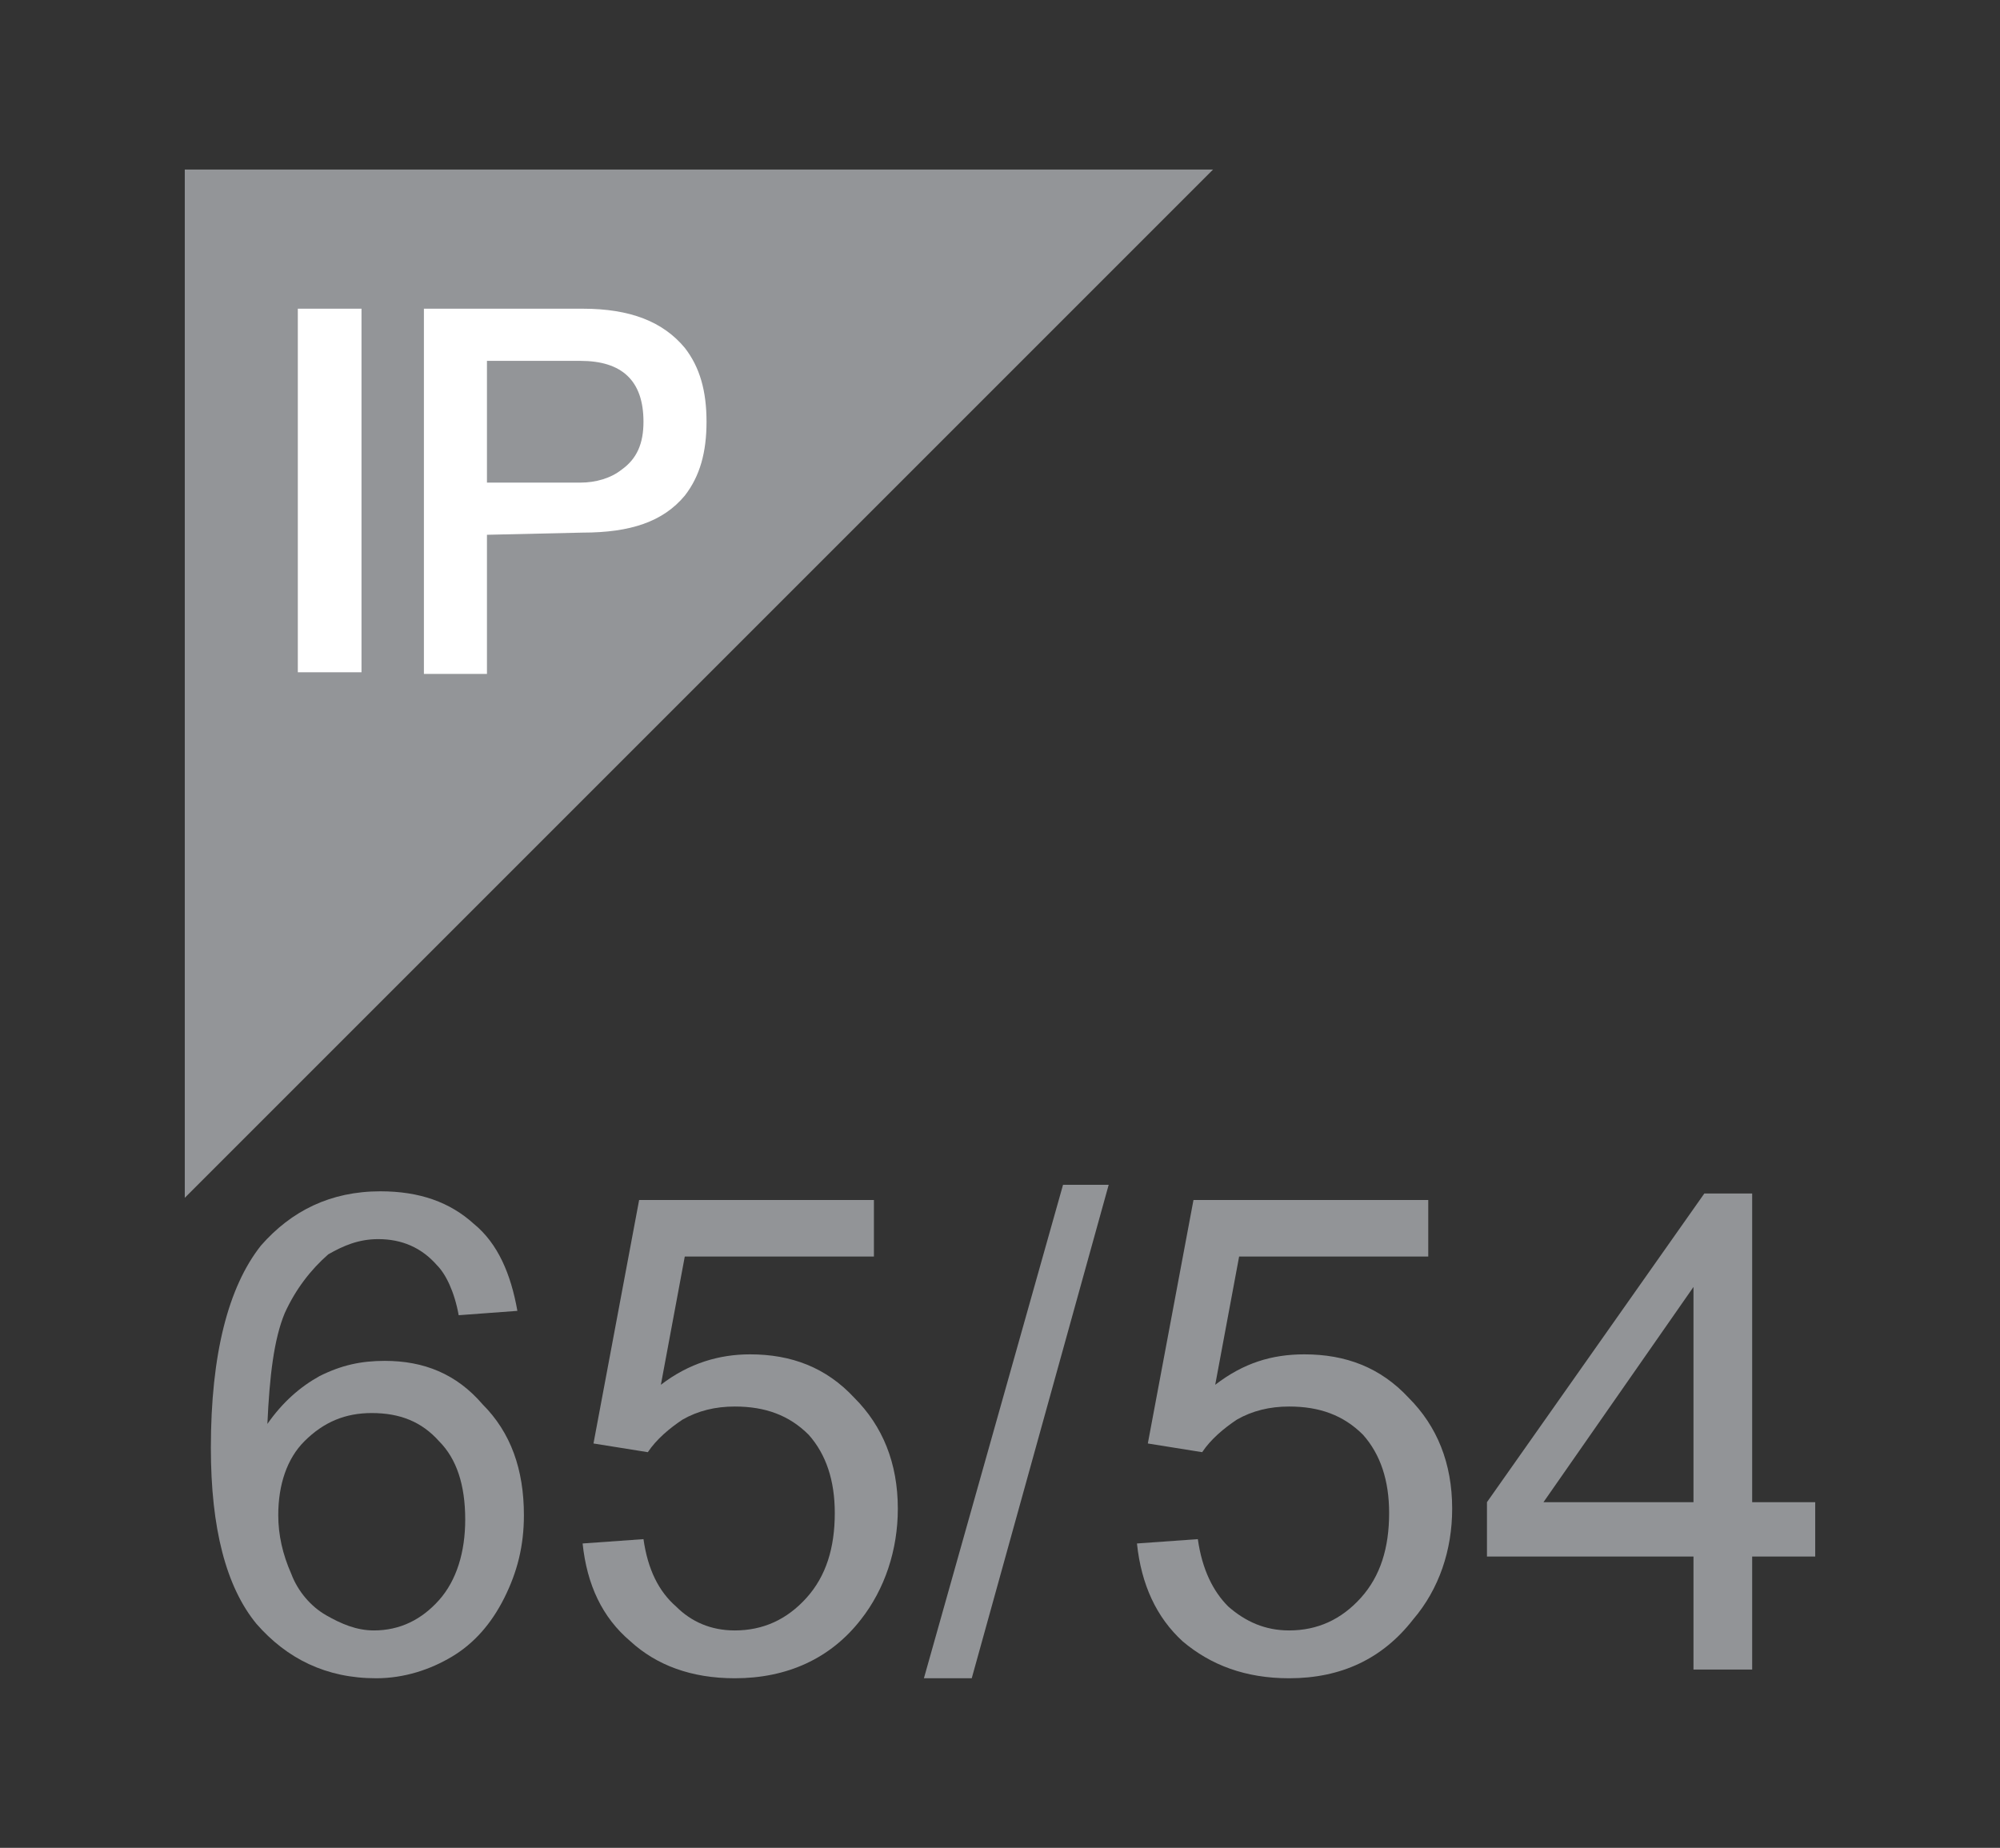 <svg xmlns="http://www.w3.org/2000/svg" xml:space="preserve" style="shape-rendering:geometricPrecision;text-rendering:geometricPrecision;image-rendering:optimizeQuality;fill-rule:evenodd;clip-rule:evenodd" viewBox="0 0 920 850"><rect x="0" y="0" width="920" height="850" fill="#333333" stroke="none"/><defs><style>.fil1{fill:#fff}.fil2{fill:#929497;fill-rule:nonzero}</style></defs><g id="Layer_x0020_1"><g id="_679445456"><path style="fill:#939598" d="M85 78h473L85 551z"/><path class="fil1" d="M137 142h29.29v167.24H137zM224 166v56h43c7 0 14-2 19-6 7-5 10-12 10-22 0-19-10-28-29-28h-43zm-29 144V142h73c22 0 37 6 47 18 7 9 10 20 10 34s-3 25-10 34c-10 12-25 17-47 17l-44 1v64h-29z"/><path class="fil2" d="m238 603-27 2c-2-11-6-19-10-23-7-8-16-12-27-12-9 0-16 3-23 7-8 7-15 16-20 27-5 12-7 29-8 51 7-10 15-17 24-22 10-5 19-7 30-7 18 0 33 6 45 20 13 13 19 30 19 51 0 14-3 26-9 38s-14 21-24 27-22 10-35 10c-23 0-41-9-55-25-14-17-21-44-21-81 0-43 8-74 23-93 14-16 32-25 55-25 18 0 32 5 43 15 11 9 17 23 20 40zm-110 94c0 9 2 18 6 27 3 8 9 15 16 19s14 7 22 7c12 0 22-5 30-14s12-22 12-37c0-16-4-28-12-36-8-9-18-13-31-13-12 0-22 4-31 13-8 8-12 20-12 34z"/><path id="1" class="fil2" d="m268 710 28-2c2 14 7 24 15 31 7 7 16 11 27 11 13 0 24-5 33-15s13-23 13-39c0-15-4-27-12-36-9-9-20-13-34-13-9 0-17 2-24 6-6 4-12 9-16 15l-25-4 21-112h108v26h-87l-11 59c13-10 27-14 41-14 19 0 35 6 48 20 13 13 20 30 20 51 0 19-6 37-17 51-14 18-34 27-58 27-20 0-36-6-48-17-13-11-20-26-22-45z"/><path id="2" class="fil2" d="m425 772 64-227h21l-63 227z"/><path id="3" class="fil2" d="m523 710 28-2c2 14 7 24 14 31 8 7 17 11 28 11 13 0 24-5 33-15s13-23 13-39c0-15-4-27-12-36-9-9-20-13-34-13-9 0-17 2-24 6-6 4-12 9-16 15l-25-4 21-112h108v26h-87l-11 59c13-10 26-14 41-14 19 0 35 6 48 20 13 13 20 30 20 51 0 19-6 37-18 51-14 18-33 27-57 27-20 0-36-6-49-17-12-11-19-26-21-45z"/><path id="4" class="fil2" d="M779 768v-52h-95v-25l100-142h22v142h29v25h-29v52h-27zm0-77v-99l-69 99h69z"/></g></g></svg>